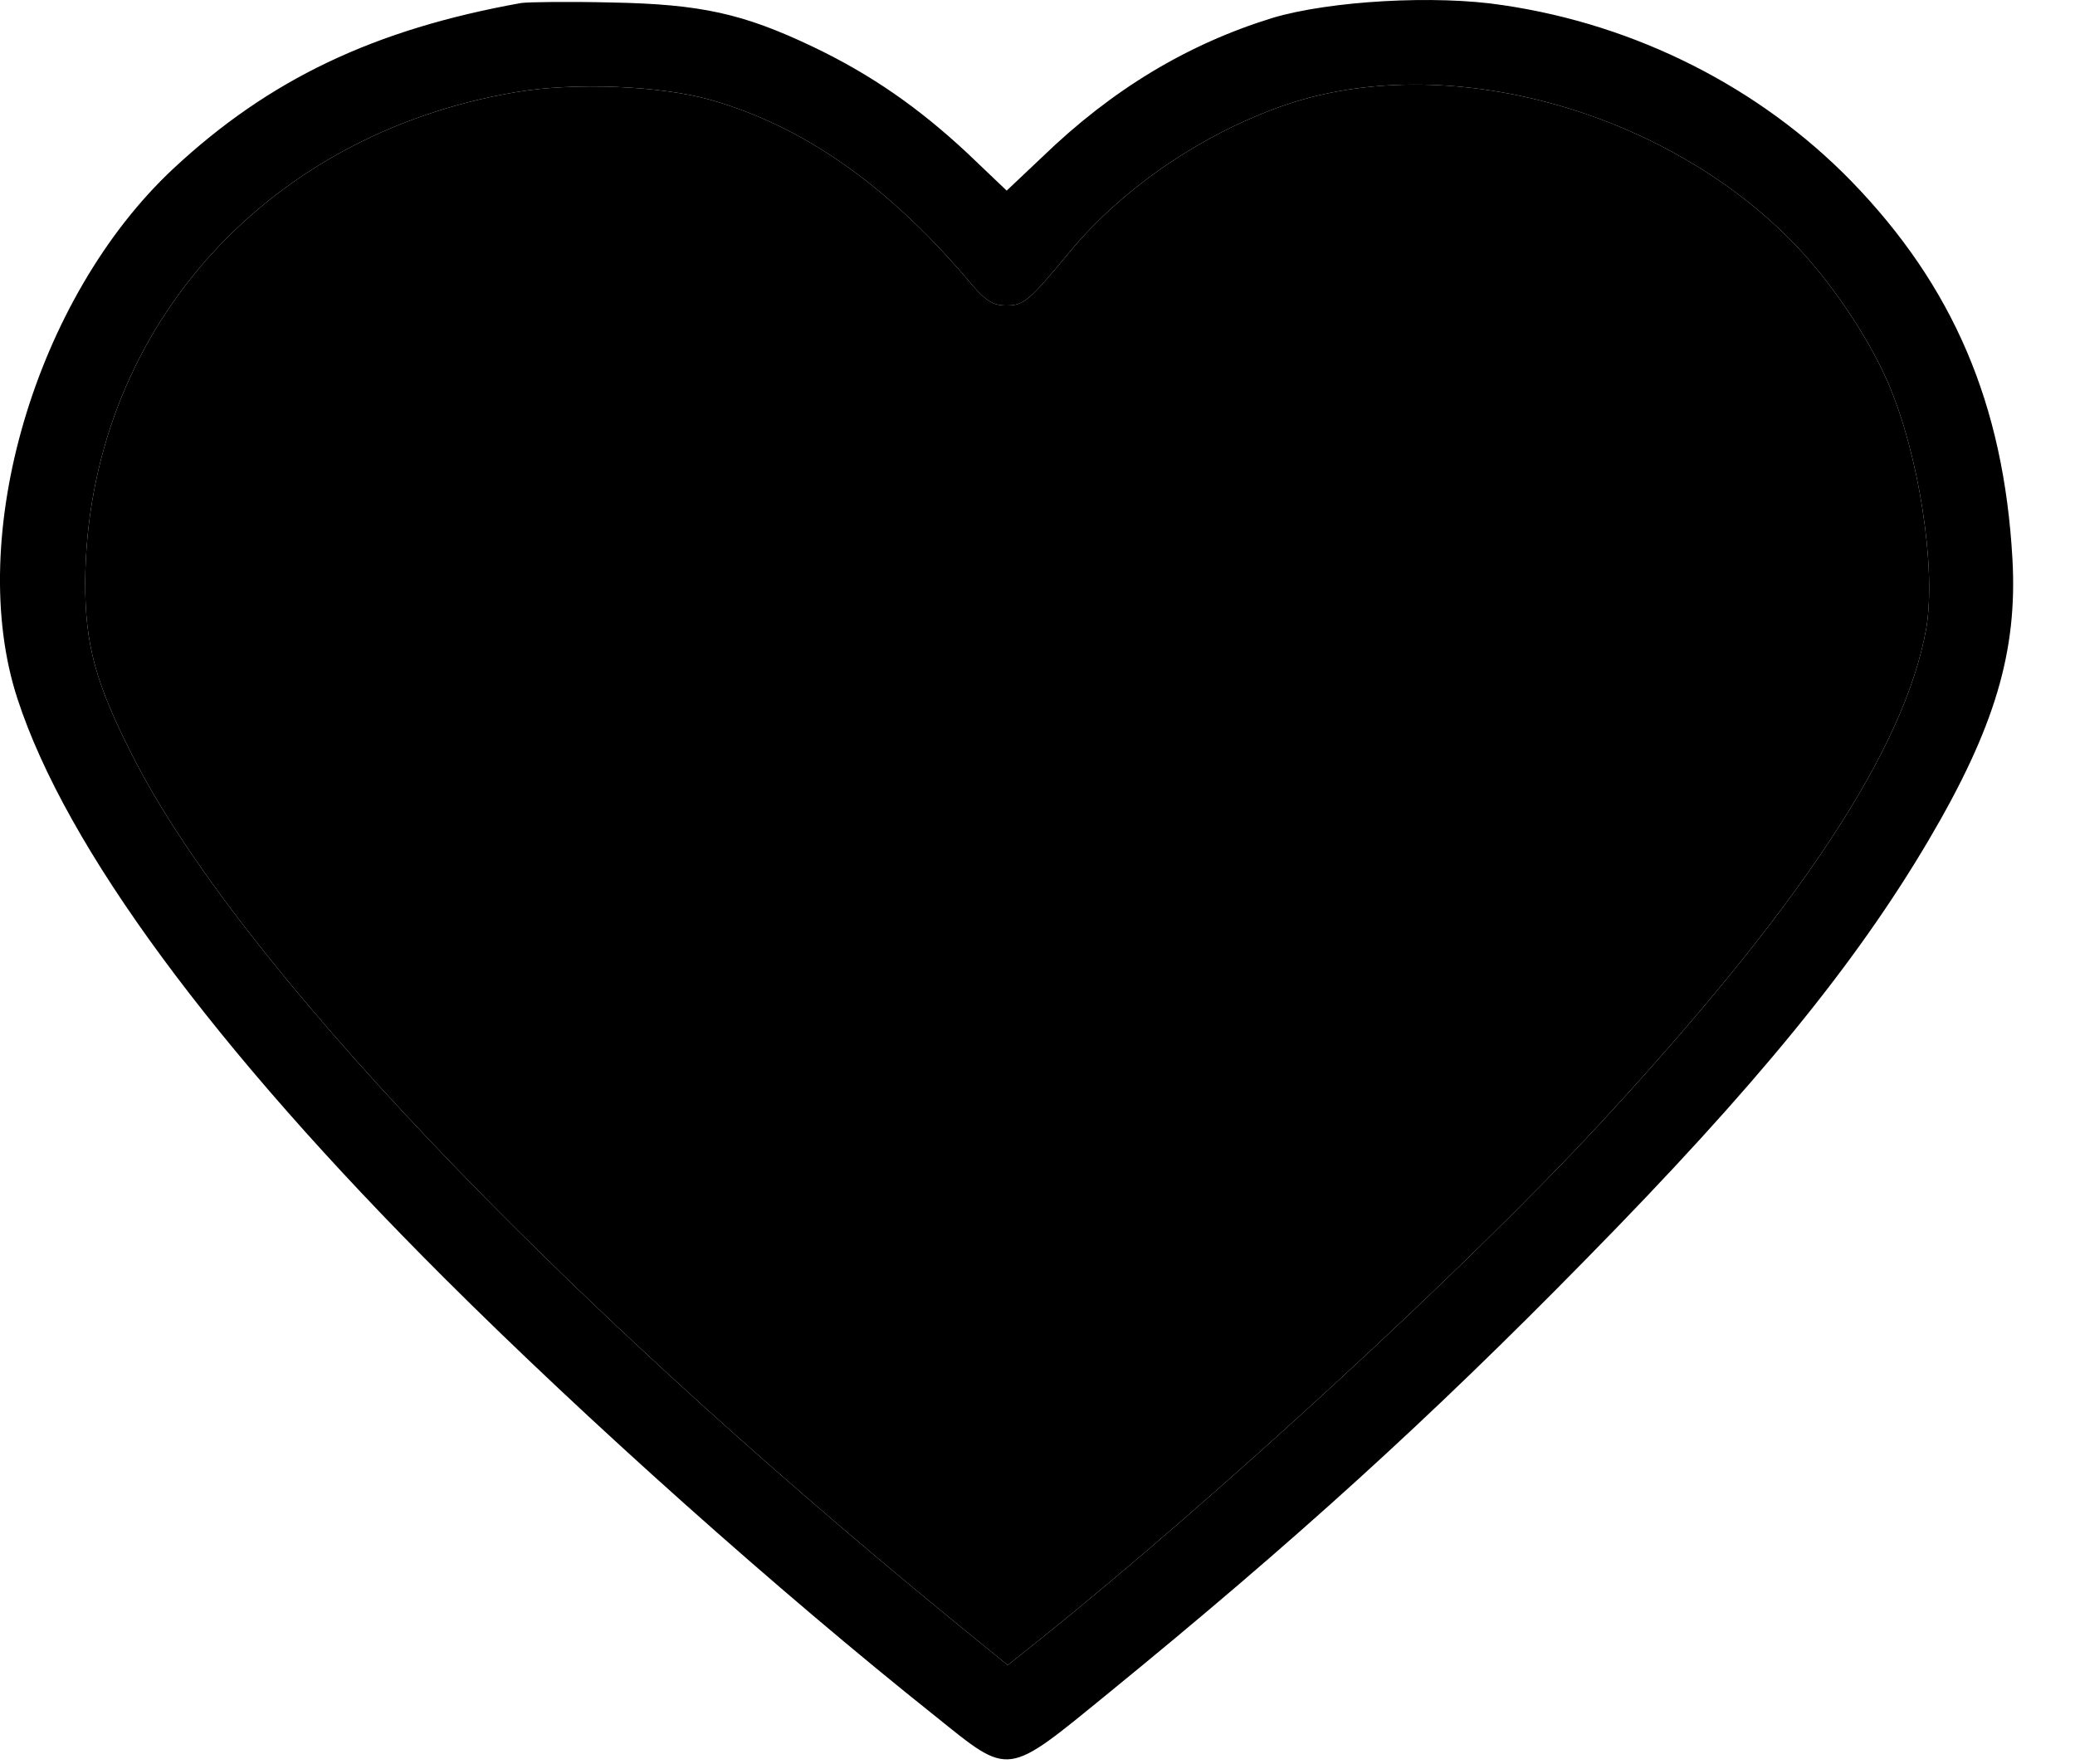 <?xml version="1.0" encoding="UTF-8"?> <svg xmlns="http://www.w3.org/2000/svg" width="20" height="17" viewBox="0 0 20 17" fill="none"><path d="M5.023 0.029C3.604 0.283 2.593 0.766 1.672 1.624C0.343 2.863 -0.34 5.179 0.168 6.733C0.636 8.17 2.055 10.095 4.281 12.315C5.66 13.691 7.497 15.331 9.016 16.54C9.743 17.124 9.688 17.129 10.684 16.317C12.472 14.859 13.776 13.676 15.285 12.137C16.923 10.471 17.884 9.293 18.591 8.094C19.228 7.012 19.447 6.276 19.397 5.387C19.313 3.894 18.825 2.757 17.844 1.746C16.963 0.842 15.768 0.238 14.488 0.05C13.831 -0.052 12.815 0.009 12.267 0.172C11.446 0.425 10.719 0.862 10.047 1.512L9.703 1.837L9.325 1.477C8.852 1.035 8.389 0.715 7.836 0.451C7.164 0.131 6.756 0.04 5.894 0.024C5.486 0.014 5.093 0.019 5.023 0.029ZM6.855 0.964C7.741 1.218 8.538 1.776 9.31 2.675C9.494 2.899 9.564 2.944 9.698 2.944C9.867 2.944 9.912 2.909 10.32 2.416C10.828 1.807 11.595 1.284 12.392 1.01C13.935 0.486 16.022 1.05 17.276 2.33C17.635 2.696 18.003 3.239 18.197 3.686C18.496 4.377 18.665 5.474 18.566 6.058C18.357 7.221 17.356 8.739 15.414 10.837C14.125 12.228 11.73 14.432 10.012 15.809L9.713 16.047L9.17 15.605C5.292 12.431 2.269 9.247 1.274 7.277C0.915 6.571 0.821 6.205 0.821 5.611C0.84 3.219 2.528 1.299 4.973 0.888C5.541 0.791 6.377 0.827 6.855 0.964Z" fill="black"></path><path d="M6.855 0.964C7.741 1.218 8.538 1.776 9.31 2.675C9.494 2.899 9.564 2.944 9.698 2.944C9.867 2.944 9.912 2.909 10.32 2.416C10.828 1.807 11.595 1.284 12.392 1.01C13.935 0.486 16.022 1.05 17.276 2.33C17.635 2.696 18.003 3.239 18.197 3.686C18.496 4.377 18.665 5.474 18.566 6.058C18.357 7.221 17.356 8.739 15.414 10.837C14.125 12.228 11.73 14.432 10.012 15.809L9.713 16.047L9.17 15.605C5.292 12.431 2.269 9.247 1.274 7.277C0.915 6.571 0.821 6.205 0.821 5.611C0.84 3.219 2.528 1.299 4.973 0.888C5.541 0.791 6.377 0.827 6.855 0.964Z" fill="black"></path></svg> 